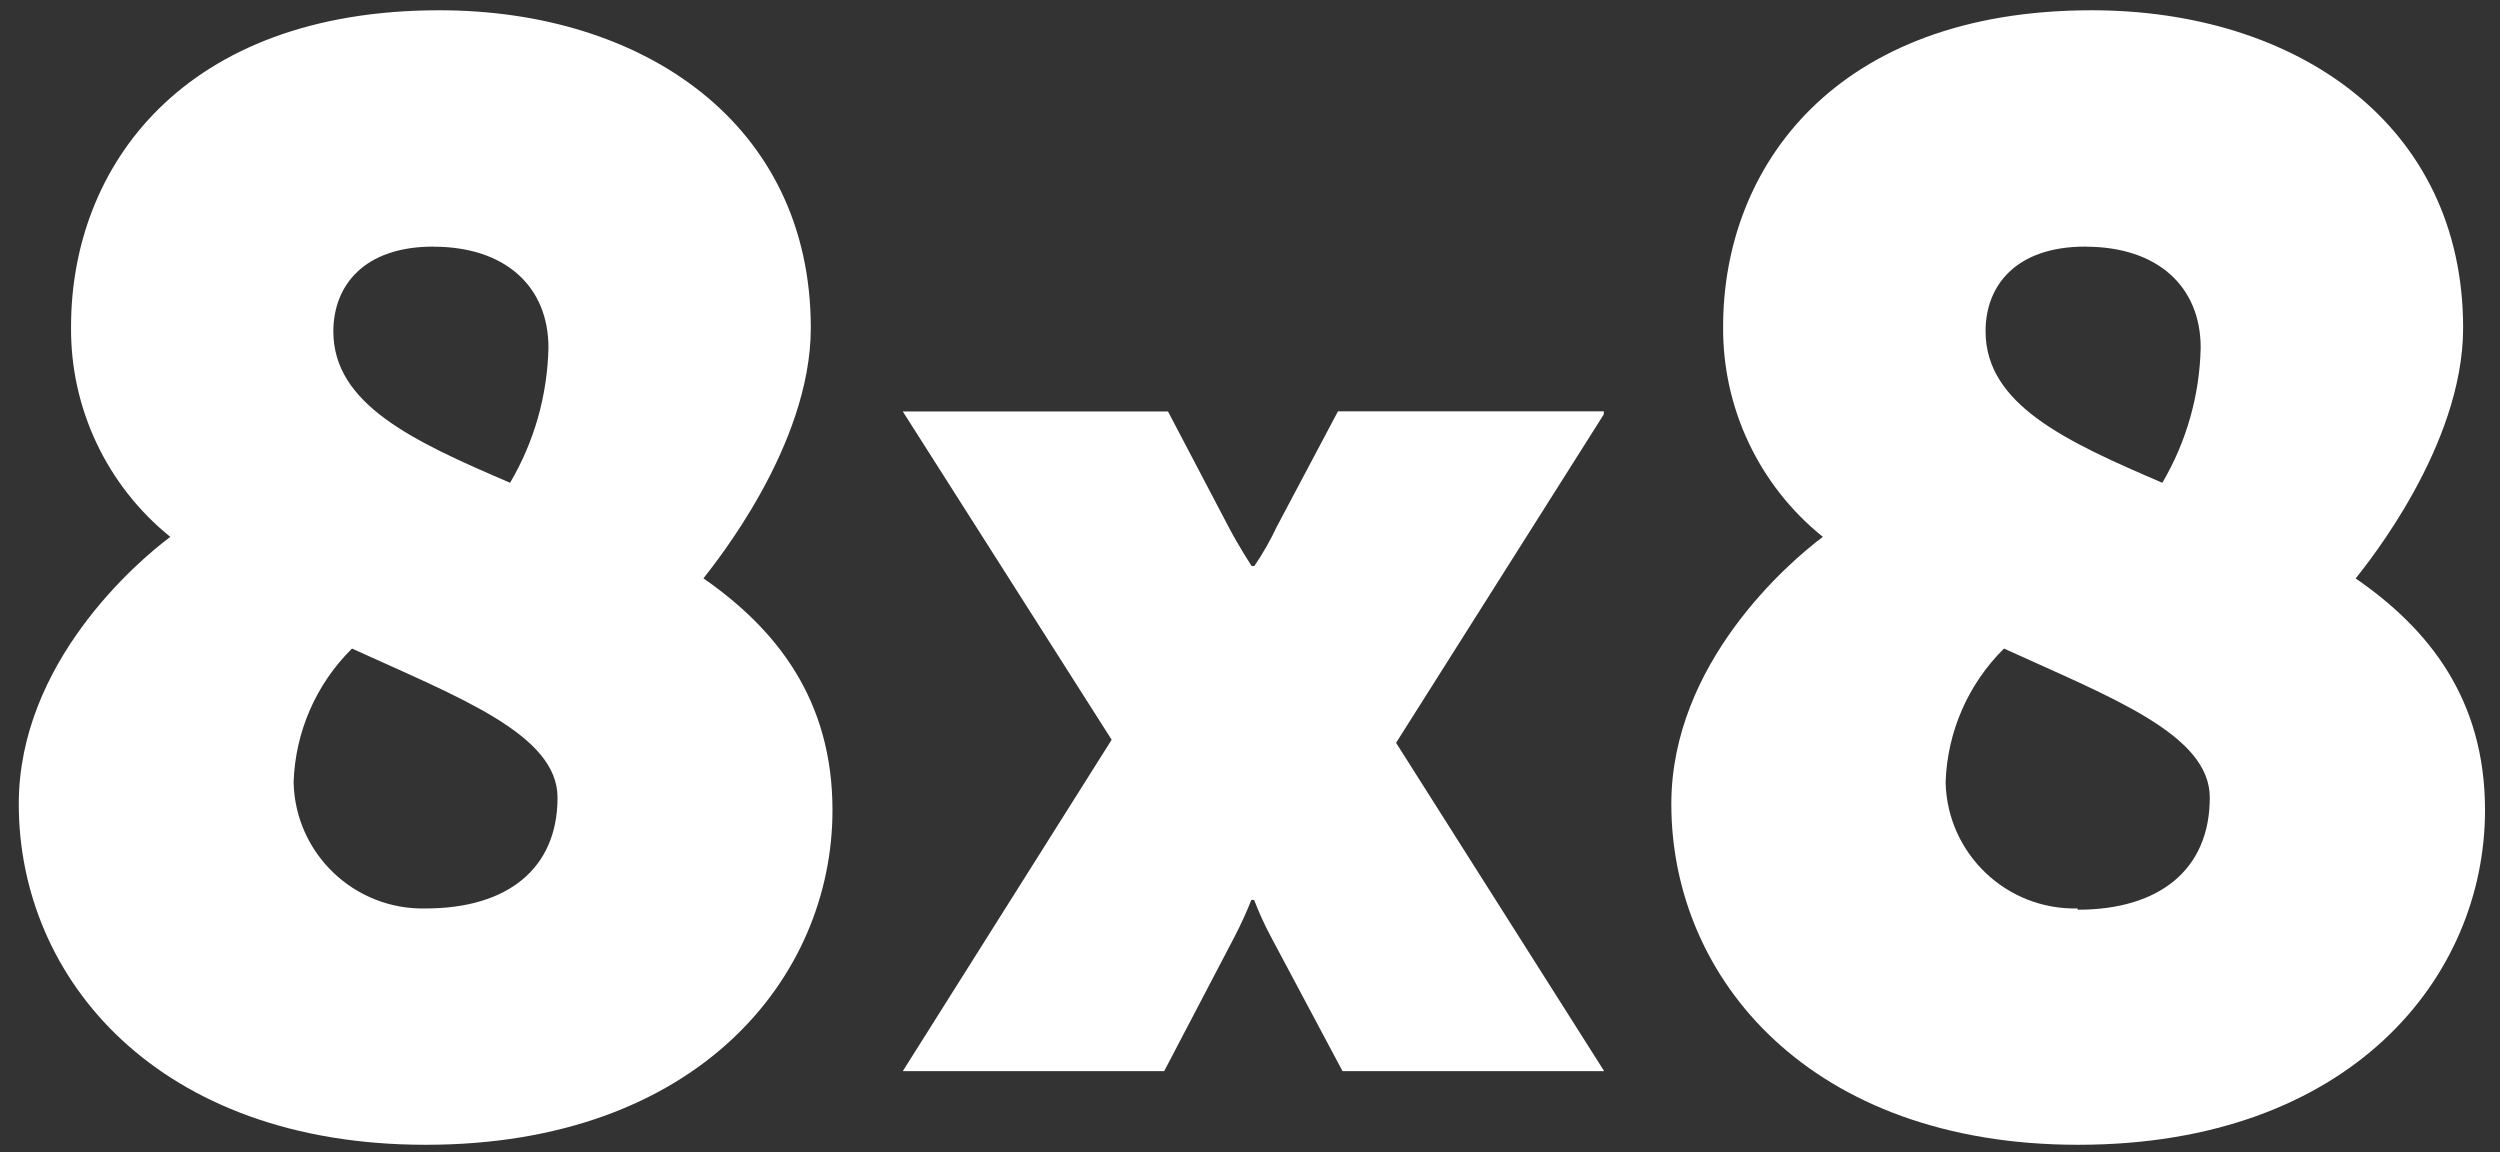 <svg width="128" height="59" viewBox="0 0 128 59" fill="none" xmlns="http://www.w3.org/2000/svg">
<rect x="0" y="0" width="128" height="59" fill="#333333" stroke="none"/>
<path d="M82.118 21.061H68.503L65.361 26.986C65.037 27.678 64.656 28.347 64.223 28.978H64.081C64.081 28.978 63.433 27.982 62.943 27.051L59.801 21.066H46.222L56.917 37.875L46.222 54.843H59.606L63.214 47.95C63.53 47.339 63.818 46.715 64.069 46.075H64.21C64.457 46.715 64.741 47.343 65.065 47.95L68.738 54.843H82.134L71.479 38.033L82.109 21.224M21.796 46.513C18.147 46.598 15.118 43.711 15.033 40.062C15.033 40.058 15.033 40.05 15.033 40.046C15.118 37.466 16.187 35.02 18.022 33.206C23.517 35.713 28.546 37.604 28.546 40.835C28.546 44.496 25.959 46.513 21.796 46.513ZM22.184 12.63C25.882 12.63 28.081 14.675 28.081 17.802C28.028 20.239 27.352 22.621 26.117 24.718C21.164 22.596 17.066 20.709 17.066 16.959C17.078 14.594 18.657 12.626 22.189 12.626L22.184 12.63ZM36.018 29.61C36.56 28.897 41.513 22.847 41.513 16.793C41.513 6.346 32.952 0.526 22.492 0.526C9.368 0.526 3.638 8.544 3.638 16.716C3.593 20.895 5.468 24.864 8.72 27.488C6.987 28.78 0.961 33.955 0.961 41.167C0.961 50.129 8.112 58.613 21.792 58.613C35.706 58.613 42.623 50.052 42.623 41.479C42.623 35.814 39.751 32.206 36.014 29.61H36.018ZM106.378 46.513C102.73 46.598 99.701 43.711 99.616 40.062C99.616 40.058 99.616 40.05 99.616 40.046C99.701 37.466 100.77 35.02 102.604 33.206C108.099 35.713 113.141 37.604 113.141 40.835C113.141 44.533 110.553 46.578 106.378 46.578V46.513ZM106.779 12.63C110.476 12.63 112.675 14.675 112.675 17.802C112.623 20.239 111.946 22.621 110.711 24.718C105.759 22.596 101.661 20.709 101.661 16.959C101.661 14.594 103.24 12.626 106.767 12.626L106.779 12.63ZM120.616 29.61C121.171 28.897 126.112 22.847 126.112 16.793C126.112 6.346 117.539 0.526 107.091 0.526C93.966 0.526 88.224 8.544 88.224 16.716C88.188 20.899 90.071 24.868 93.331 27.488C91.597 28.78 85.572 33.955 85.572 41.167C85.572 50.129 92.723 58.613 106.403 58.613C120.317 58.613 127.233 50.052 127.233 41.479C127.233 35.814 124.374 32.206 120.6 29.61H120.616Z" fill="white"/>
</svg>
